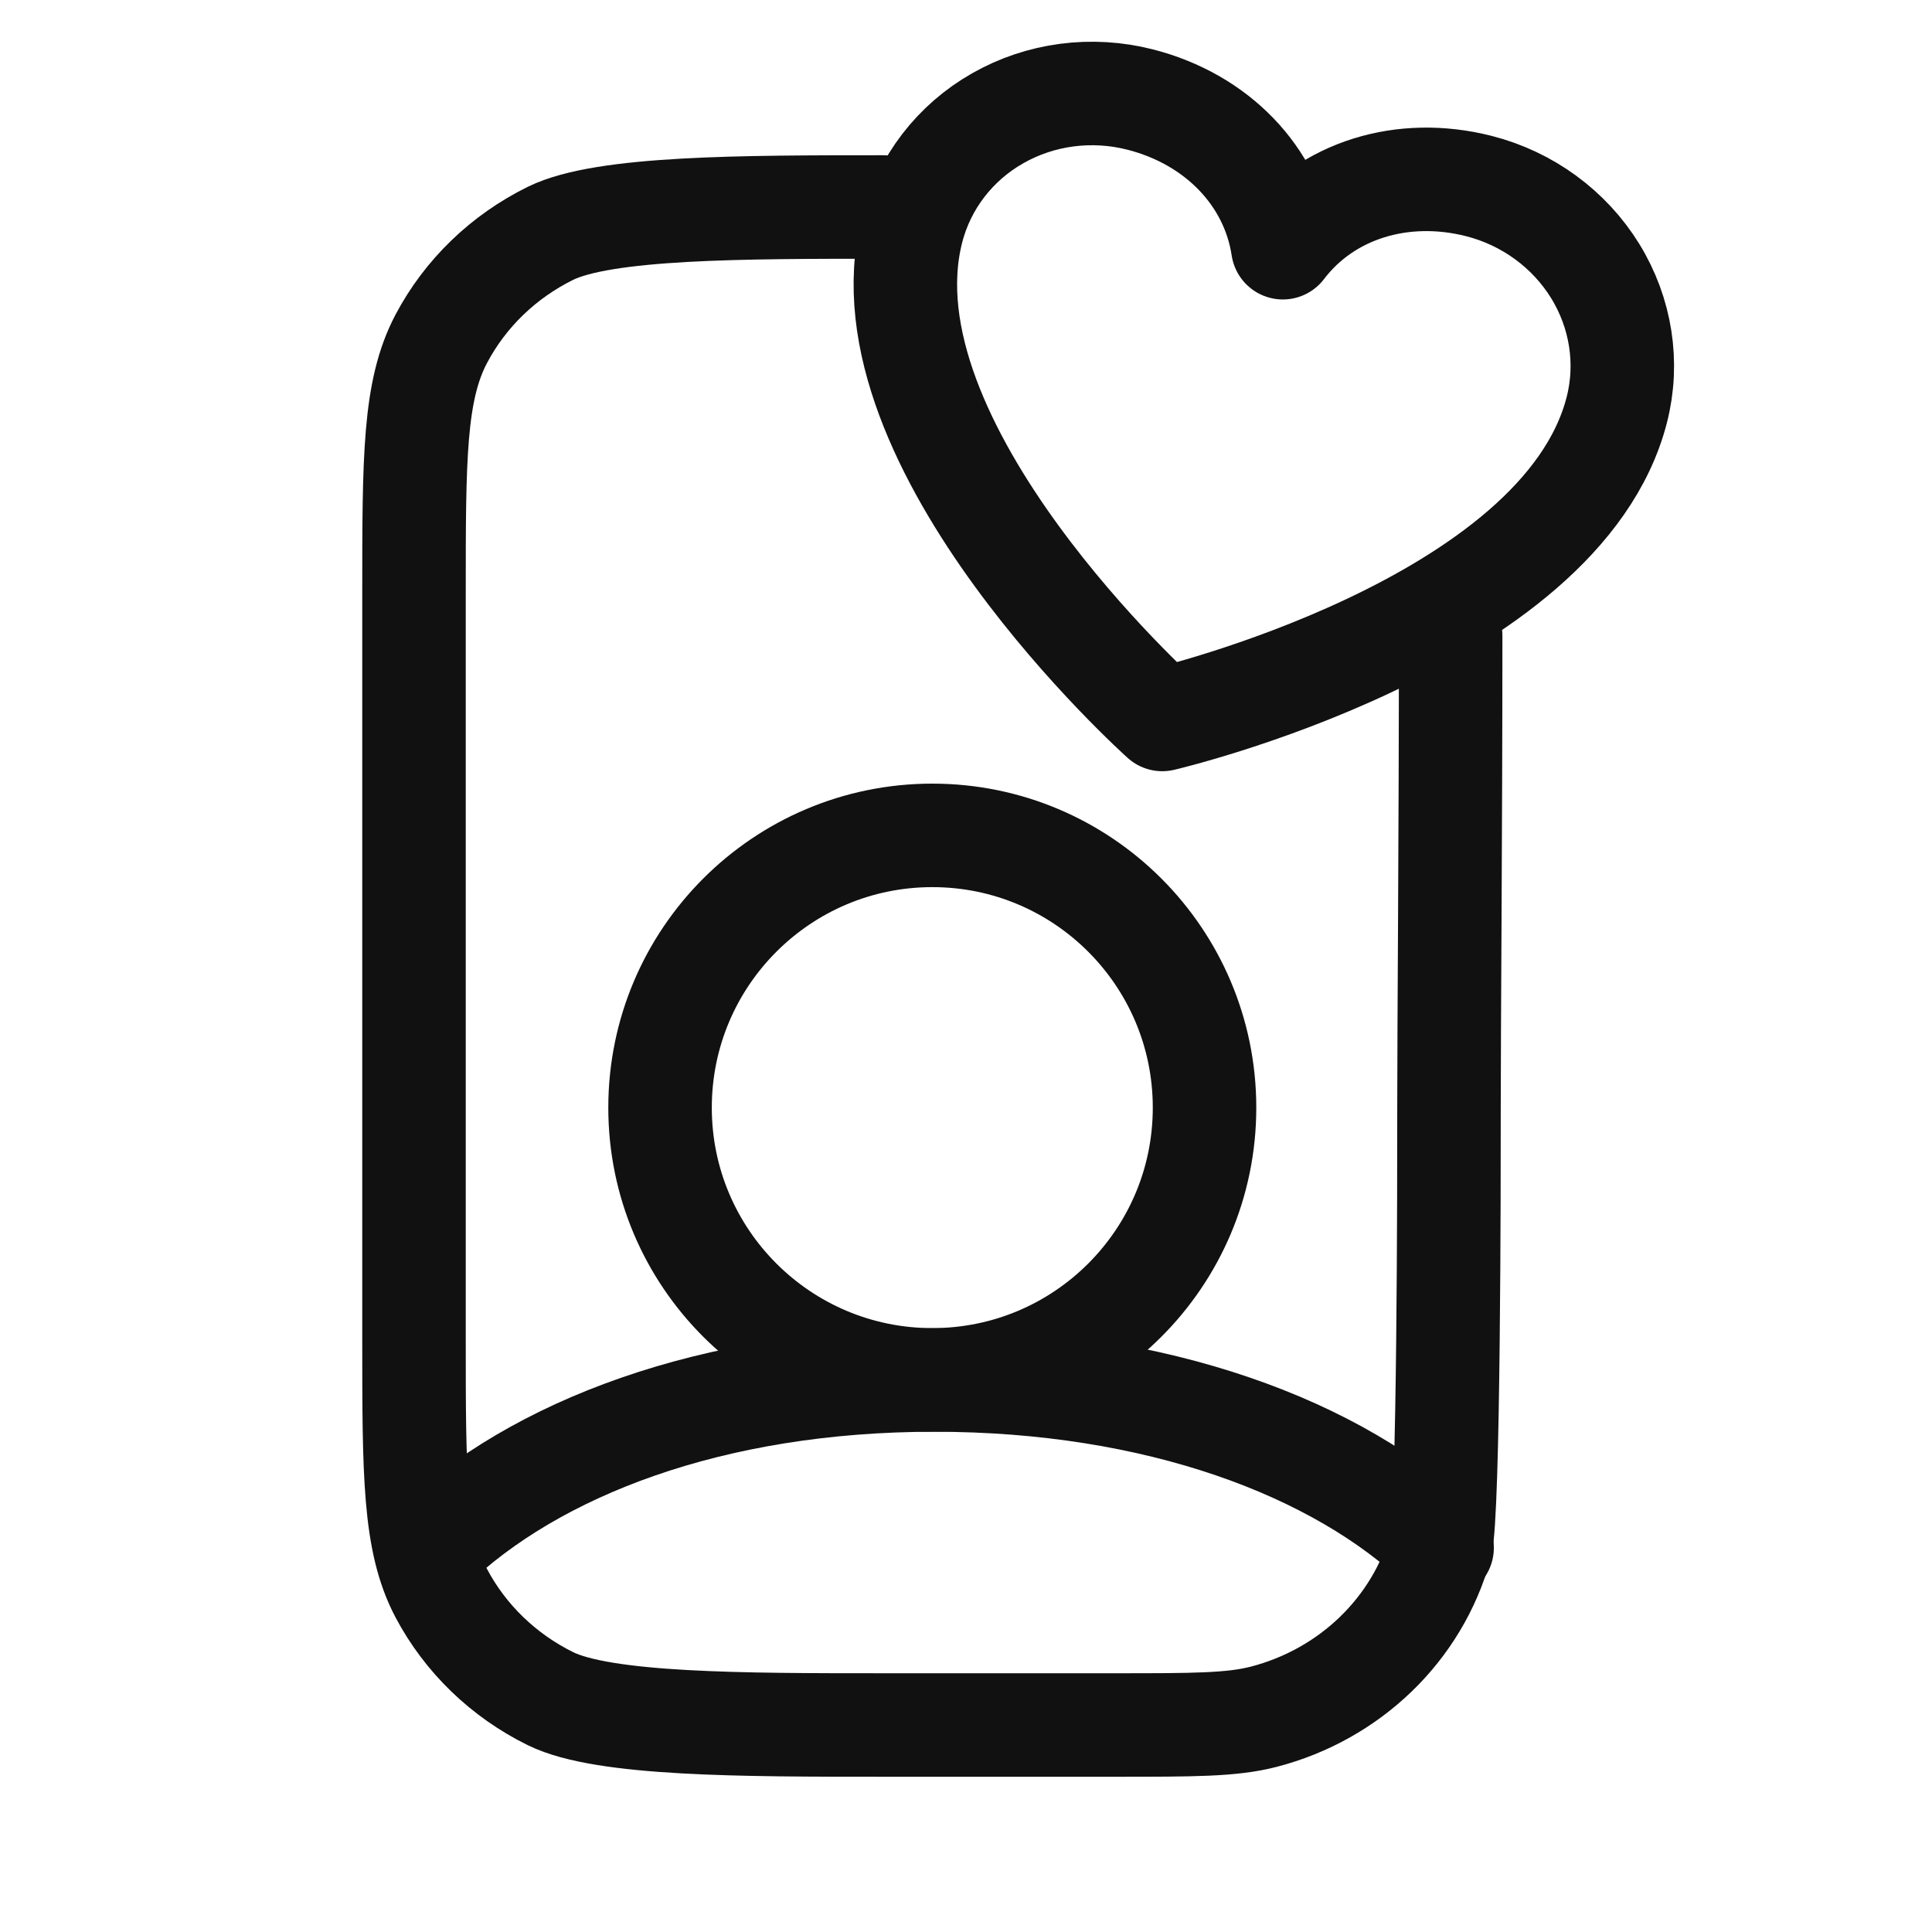 <svg width="28" height="28" viewBox="0 0 28 28" fill="none" xmlns="http://www.w3.org/2000/svg">
<g clip-path="url(#clip0_6470_8139)">
<path d="M12.8 3C10.77 3 8.755 3 7.979 3.381C7.297 3.717 6.743 4.252 6.395 4.911C6 5.66 6 6.64 6 8.6L6 19.4C6 21.36 6 22.34 6.395 23.089C6.743 23.747 7.297 24.283 7.979 24.619C8.755 25 10.77 25 12.8 25L16.167 25C17.291 25 17.852 25 18.313 24.881C19.564 24.557 20.541 23.614 20.877 22.406C21 21.961 21 17.085 21 16C21 14.884 21.024 12.023 21.024 9.217" stroke="#111111" stroke-width="1.5" stroke-linecap="round" stroke-linejoin="round"/>
<path d="M16.845 10.427C16.845 10.427 12.417 6.463 13.218 3.329C13.392 2.649 13.838 2.068 14.458 1.715C15.078 1.361 15.822 1.263 16.525 1.443C17.634 1.726 18.435 2.553 18.592 3.59C19.227 2.756 20.326 2.414 21.436 2.697C22.139 2.877 22.744 3.32 23.119 3.928C23.493 4.536 23.606 5.259 23.432 5.939C22.631 9.073 16.845 10.427 16.845 10.427Z" stroke="#111111" stroke-width="1.5" stroke-linecap="round" stroke-linejoin="round"/>
<path d="M13.512 12.107C15.691 12.107 17.457 13.874 17.457 16.053C17.457 18.232 15.691 19.998 13.512 19.998C11.333 19.998 9.566 18.232 9.566 16.053C9.566 13.874 11.333 12.107 13.512 12.107Z" stroke="#111111" stroke-width="1.5" stroke-linecap="round" stroke-linejoin="round"/>
<path d="M6.24 22.44C7.747 20.99 10.318 20 13.542 20C16.765 20 19.393 20.982 20.9 22.432" stroke="#111111" stroke-width="1.5" stroke-linecap="round" stroke-linejoin="round"/>
</g>
<defs>
<clipPath id="clip0_6470_8139">
<rect width="28" height="28" fill="white"/>
</clipPath>
</defs>
</svg>
